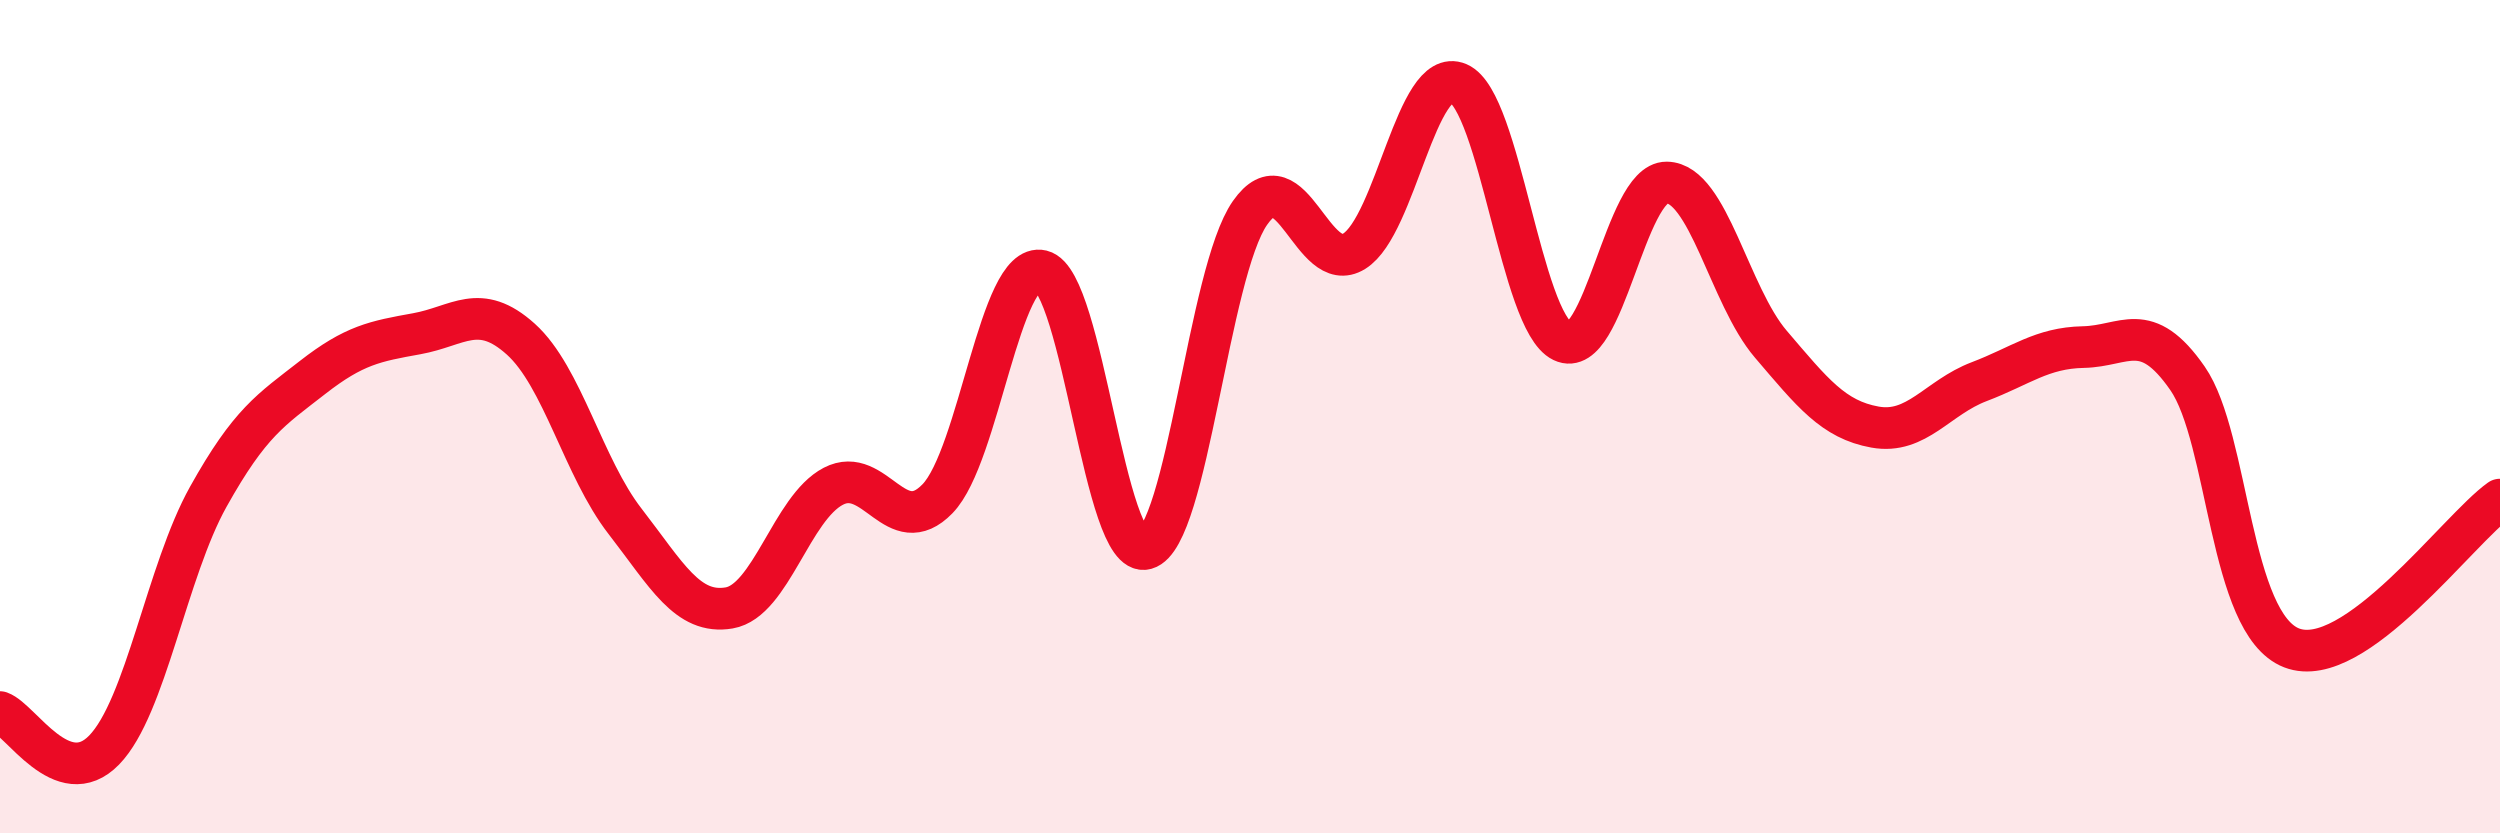 
    <svg width="60" height="20" viewBox="0 0 60 20" xmlns="http://www.w3.org/2000/svg">
      <path
        d="M 0,17.09 C 0.5,17.27 1.5,19.03 2.5,18 C 3.5,16.97 4,13.71 5,11.92 C 6,10.13 6.5,9.84 7.5,9.06 C 8.5,8.28 9,8.19 10,8.01 C 11,7.83 11.5,7.24 12.5,8.14 C 13.5,9.04 14,11.22 15,12.51 C 16,13.8 16.5,14.76 17.5,14.59 C 18.5,14.42 19,12.19 20,11.67 C 21,11.15 21.5,13 22.5,11.97 C 23.5,10.94 24,6.26 25,6.5 C 26,6.74 26.5,13.45 27.5,13.17 C 28.5,12.89 29,6.54 30,5.11 C 31,3.68 31.5,6.65 32.5,6.03 C 33.5,5.41 34,1.57 35,2 C 36,2.43 36.5,7.71 37.5,8.19 C 38.5,8.67 39,4.37 40,4.38 C 41,4.39 41.5,7.09 42.5,8.26 C 43.5,9.43 44,10.07 45,10.25 C 46,10.43 46.5,9.54 47.5,9.16 C 48.5,8.78 49,8.35 50,8.33 C 51,8.31 51.5,7.64 52.5,9.08 C 53.5,10.52 53.5,14.97 55,15.55 C 56.5,16.13 59,12.7 60,11.99L60 20L0 20Z"
        fill="#EB0A25"
        opacity="0.1"
        stroke-linecap="round"
        stroke-linejoin="round"
      />
      <path
        d="M 0,17.09 C 0.5,17.27 1.5,19.03 2.5,18 C 3.5,16.97 4,13.71 5,11.92 C 6,10.13 6.5,9.84 7.5,9.06 C 8.5,8.28 9,8.19 10,8.01 C 11,7.83 11.5,7.24 12.5,8.14 C 13.5,9.04 14,11.22 15,12.51 C 16,13.8 16.5,14.76 17.5,14.59 C 18.5,14.42 19,12.19 20,11.67 C 21,11.15 21.5,13 22.5,11.97 C 23.5,10.94 24,6.26 25,6.5 C 26,6.74 26.5,13.45 27.5,13.17 C 28.5,12.89 29,6.54 30,5.11 C 31,3.68 31.5,6.65 32.5,6.03 C 33.5,5.41 34,1.57 35,2 C 36,2.43 36.5,7.71 37.5,8.19 C 38.5,8.67 39,4.37 40,4.38 C 41,4.39 41.5,7.09 42.5,8.26 C 43.5,9.43 44,10.07 45,10.25 C 46,10.43 46.5,9.54 47.5,9.16 C 48.5,8.78 49,8.35 50,8.33 C 51,8.31 51.5,7.64 52.5,9.08 C 53.5,10.52 53.5,14.97 55,15.55 C 56.5,16.13 59,12.7 60,11.99"
        stroke="#EB0A25"
        stroke-width="1"
        fill="none"
        stroke-linecap="round"
        stroke-linejoin="round"
      />
    </svg>
  